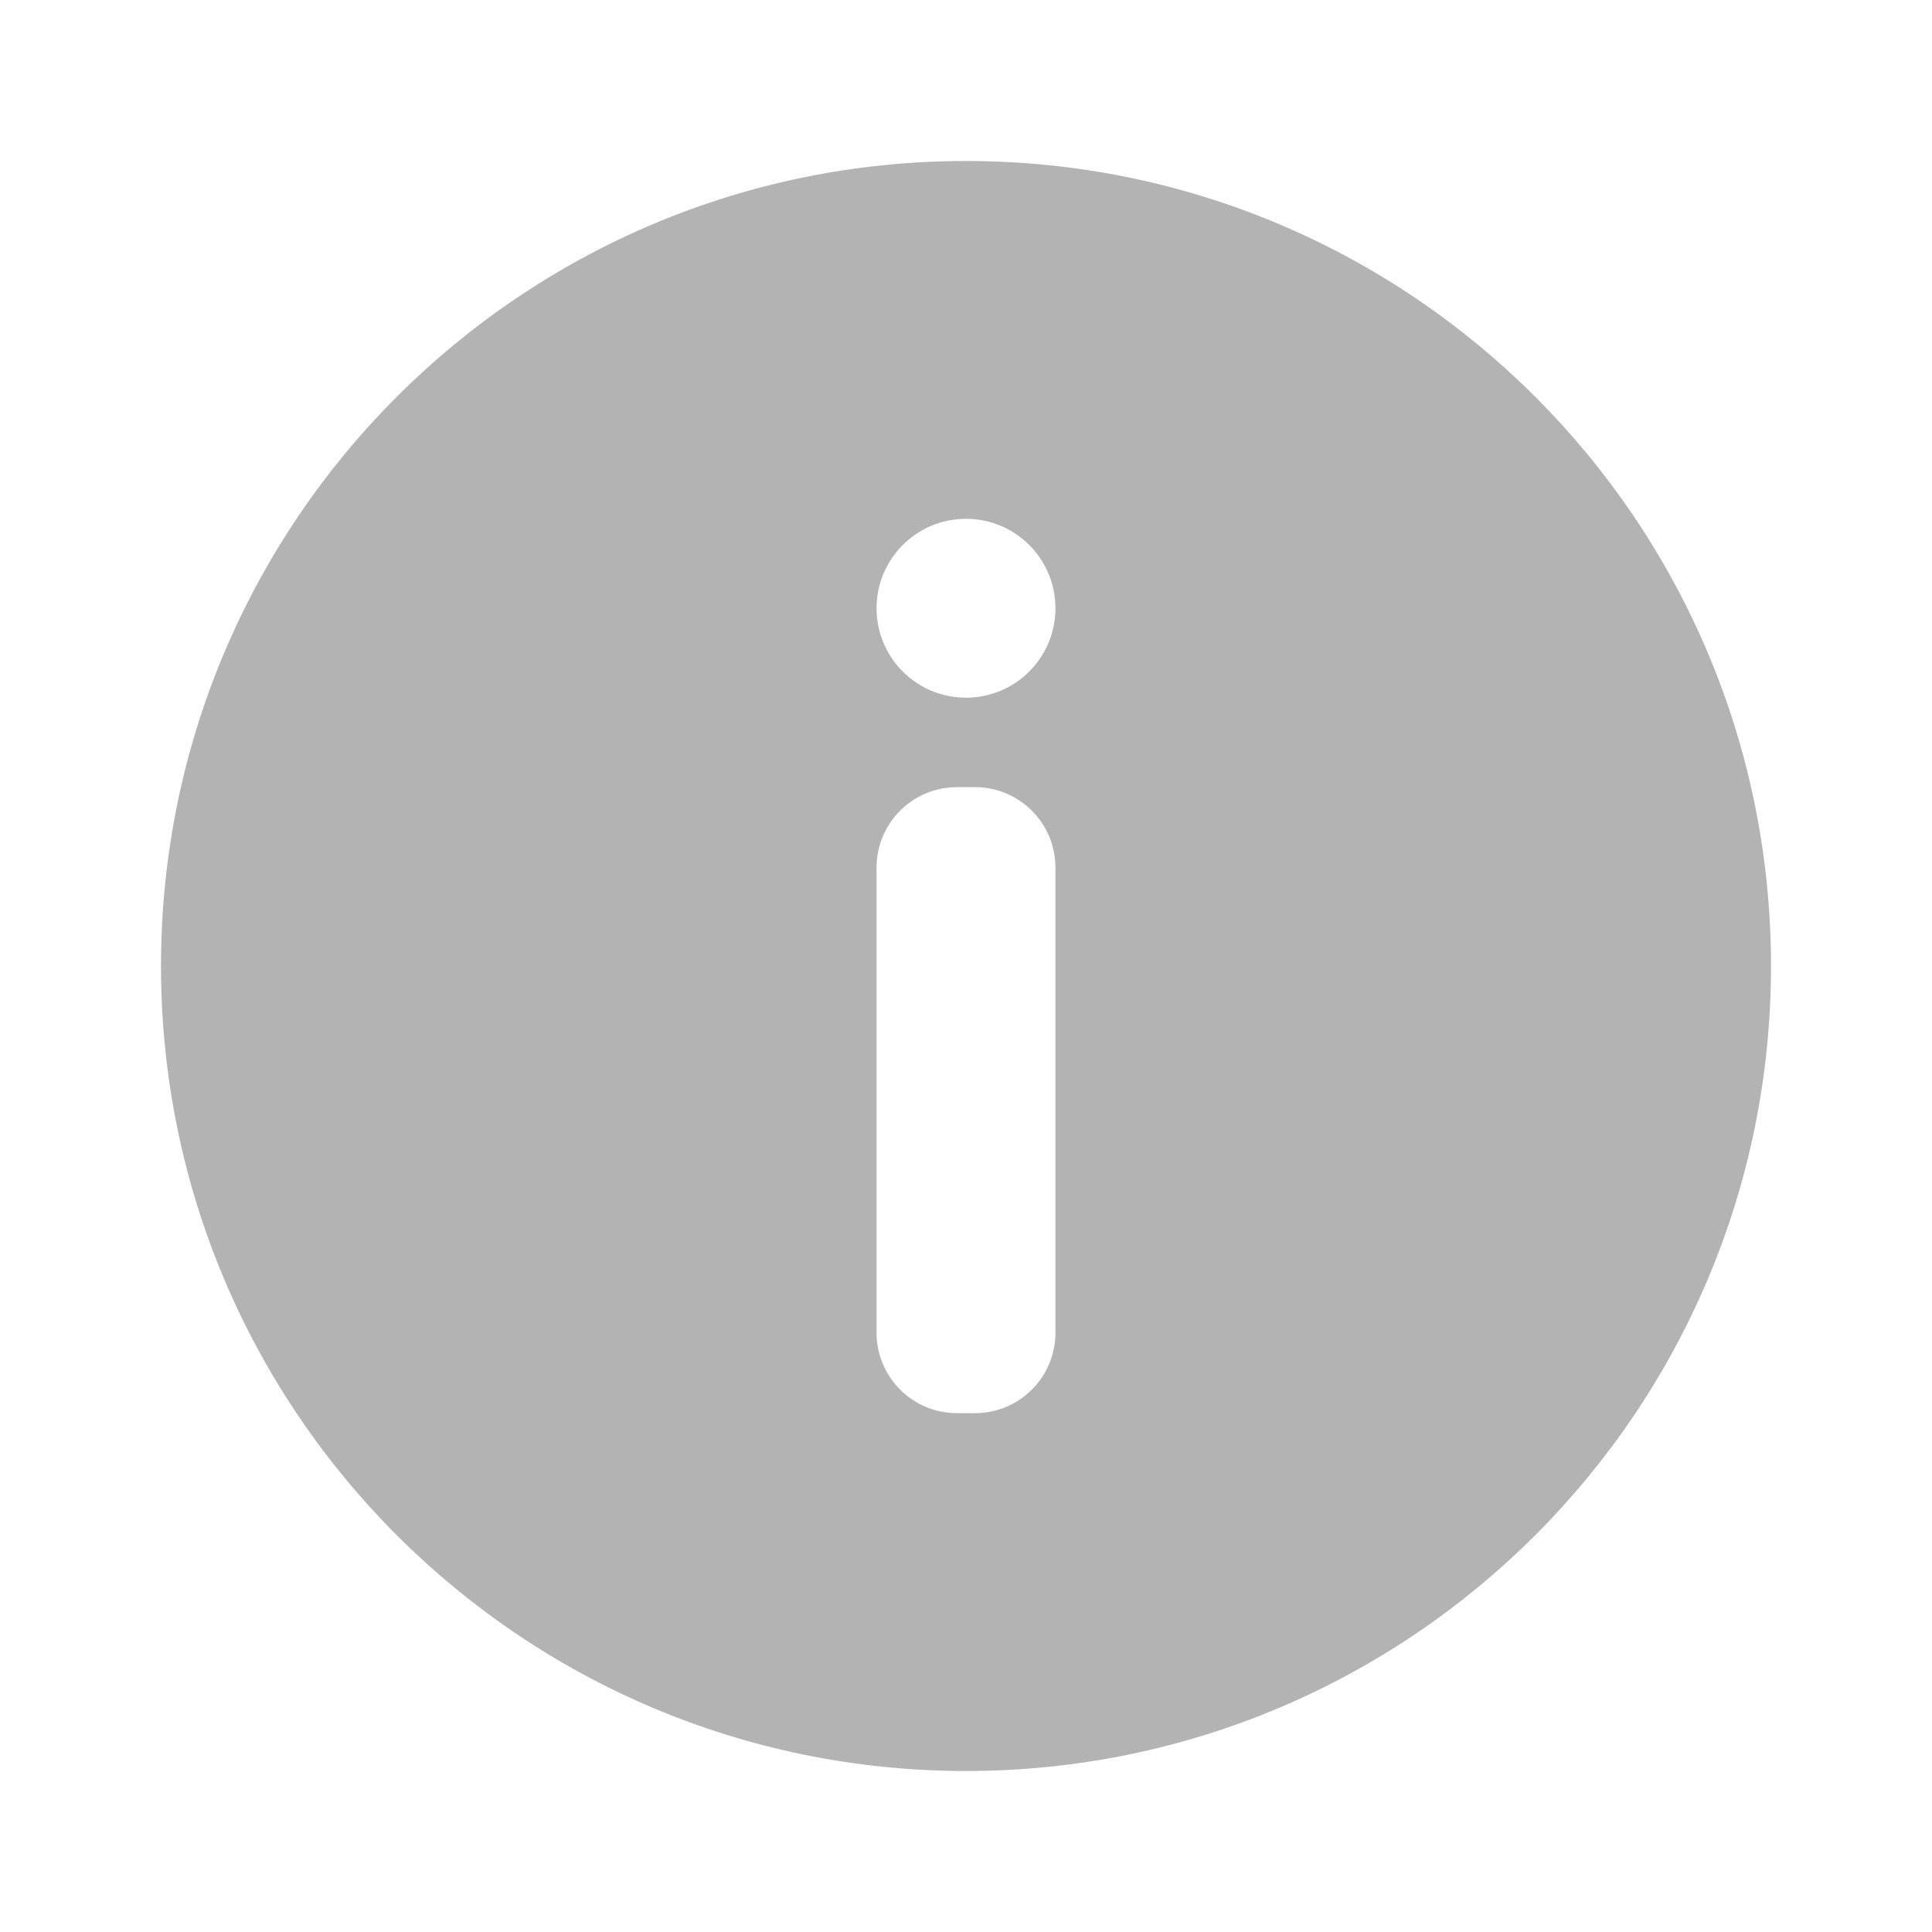 <svg width="24" height="24" viewBox="0 0 24 24" fill="none" xmlns="http://www.w3.org/2000/svg">
  <path fill-rule="evenodd" clip-rule="evenodd" d="M22 12C22 17.523 17.523 22 12 22C6.477 22 2 17.523 2 12C2 6.477 6.477 2 12 2C17.523 2 22 6.477 22 12ZM10.889 10.777C10.889 10.225 11.336 9.778 11.889 9.778H12.111C12.663 9.778 13.111 10.225 13.111 10.777V16.555C13.111 17.108 12.663 17.555 12.111 17.555H11.889C11.336 17.555 10.889 17.108 10.889 16.555V10.777ZM12 8.667C12.614 8.667 13.111 8.17 13.111 7.556C13.111 6.942 12.614 6.445 12 6.445C11.386 6.445 10.889 6.942 10.889 7.556C10.889 8.17 11.386 8.667 12 8.667Z" fill="#B3B3B3"/>
</svg>
